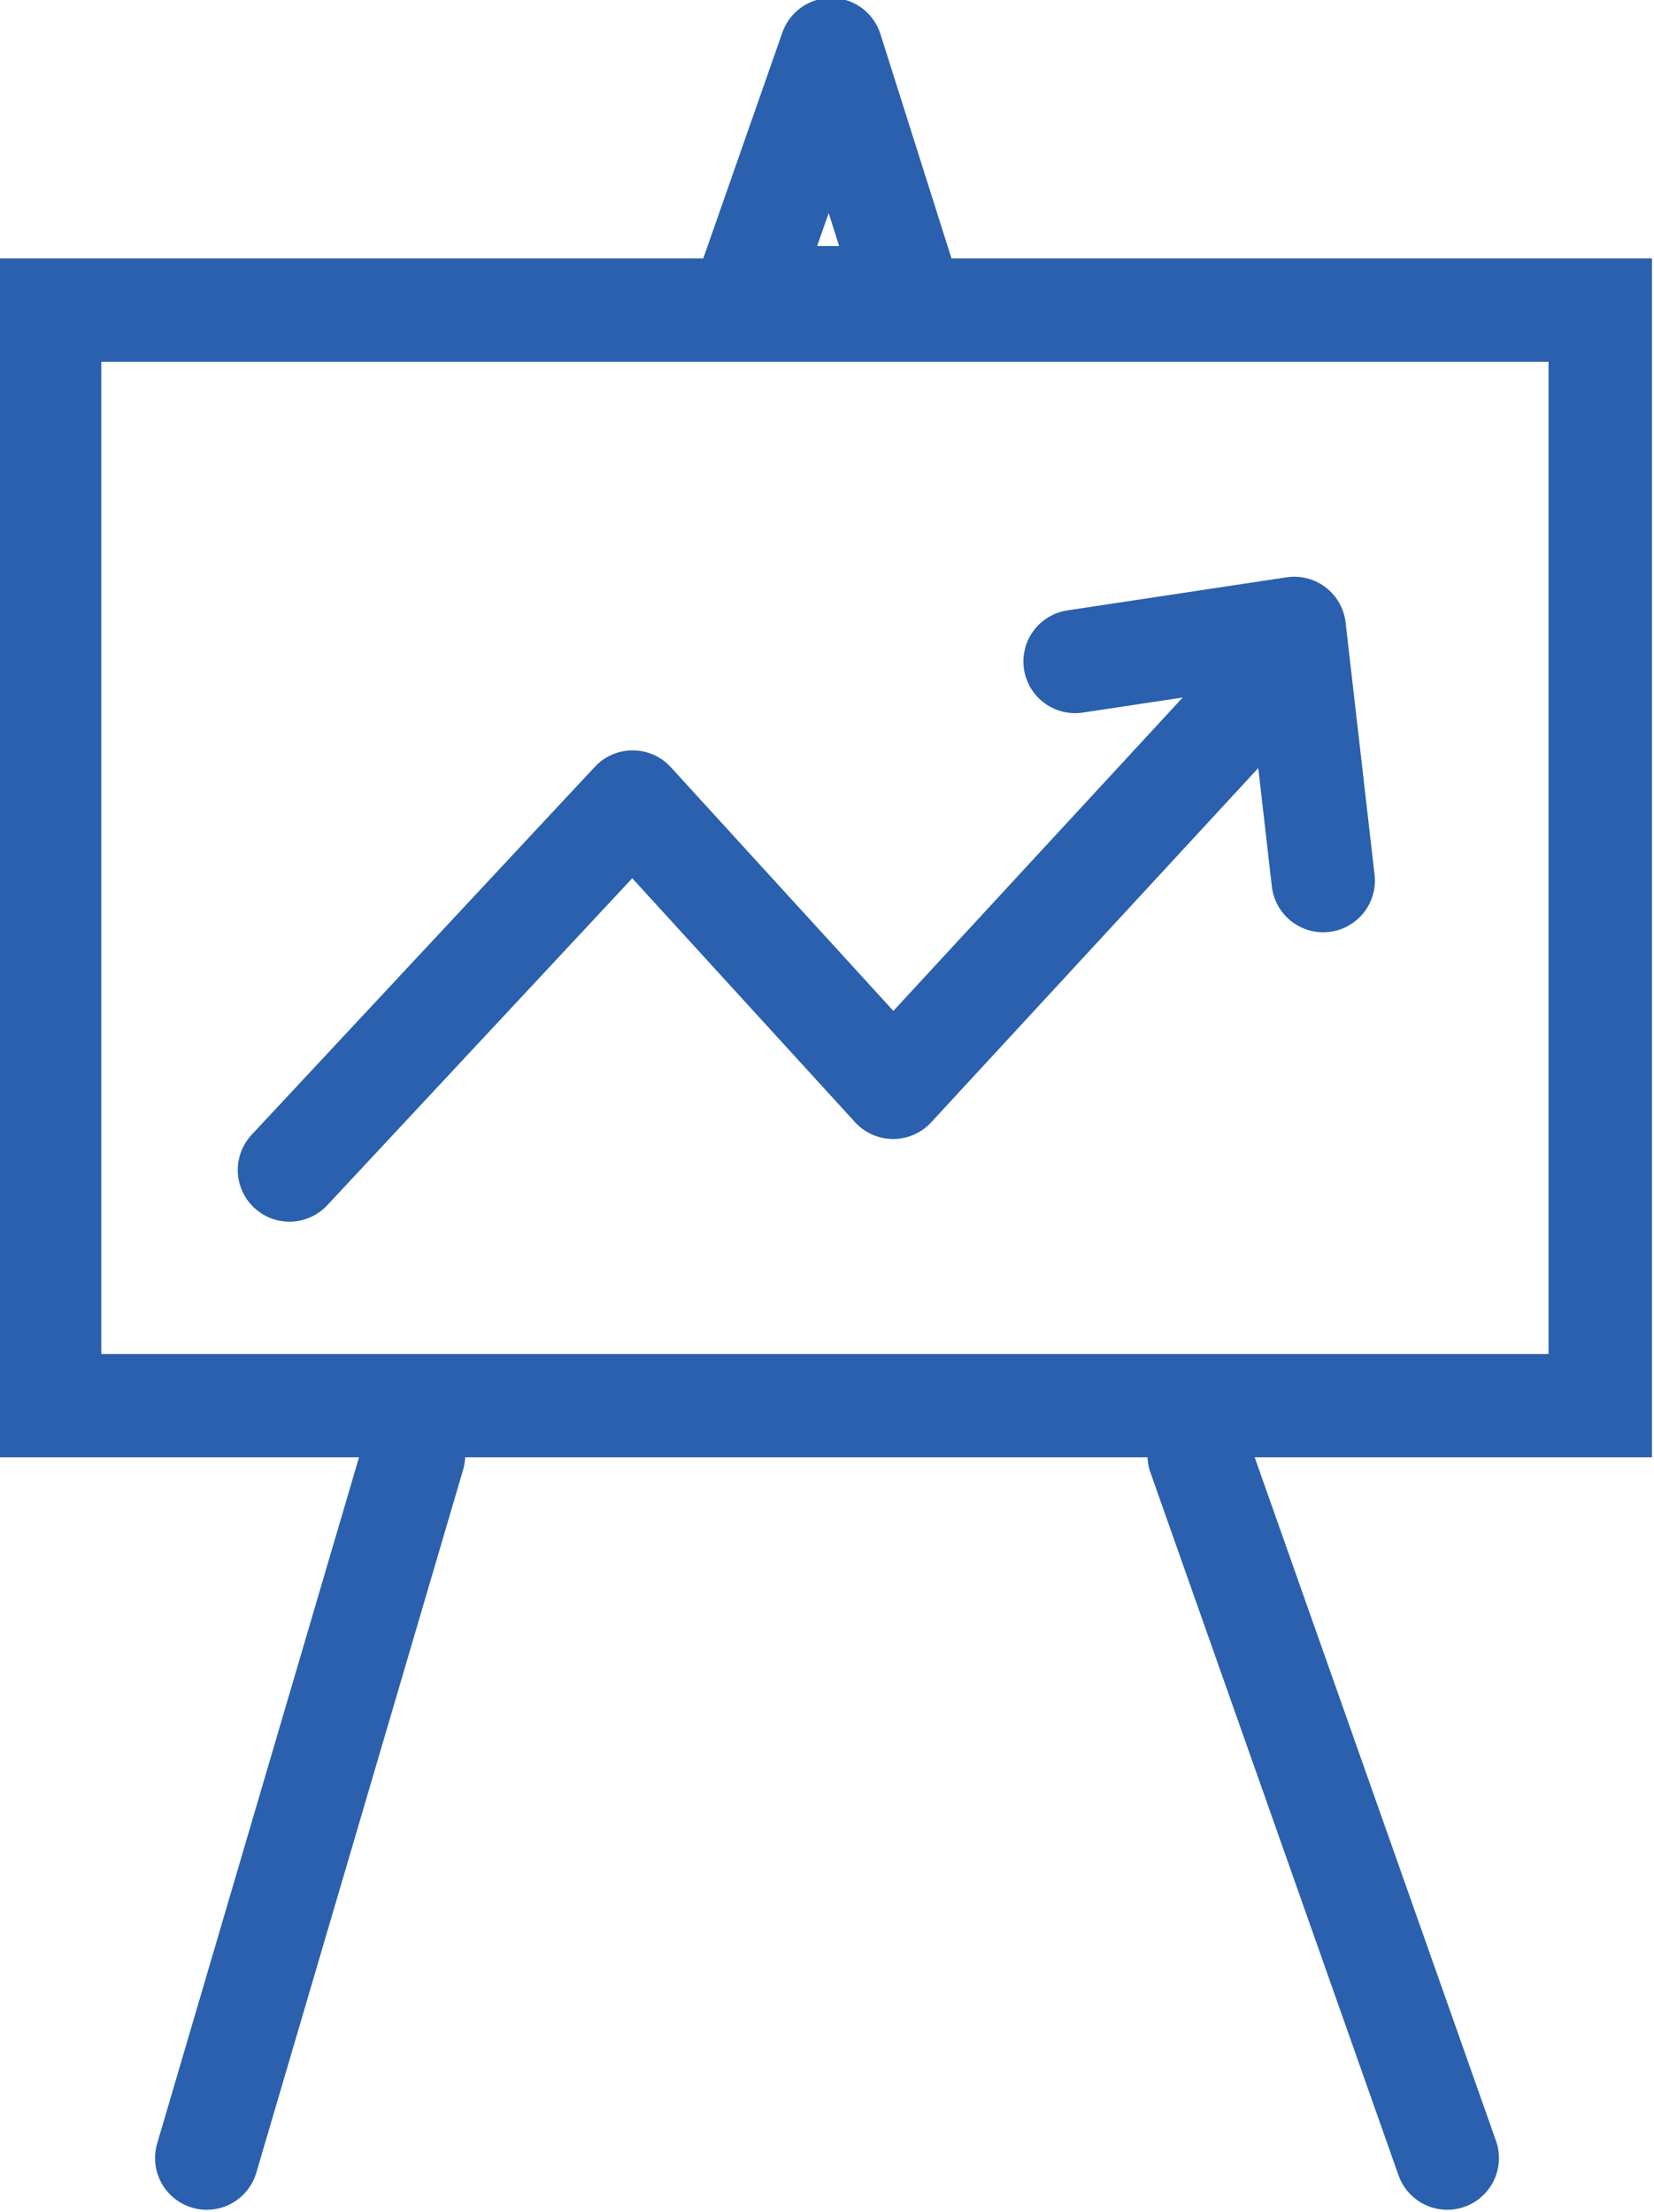 <?xml version="1.0" encoding="utf-8"?>
<!-- Generator: Adobe Illustrator 24.3.0, SVG Export Plug-In . SVG Version: 6.00 Build 0)  -->
<svg version="1.1" id="Layer_1" xmlns="http://www.w3.org/2000/svg" xmlns:xlink="http://www.w3.org/1999/xlink" x="0px" y="0px"
	 viewBox="0 0 40 53.5" style="enable-background:new 0 0 40 53.5;" xml:space="preserve">
<style type="text/css">
	.st0{fill:none;stroke:#2A60AE;stroke-width:2.5;}
	.st1{fill:none;stroke:#2A60AE;stroke-width:2.5;stroke-linecap:round;}
	.st2{fill:none;stroke:#2A60AE;stroke-width:2.5;stroke-linejoin:round;}
	.st3{fill:none;stroke:#2A60AE;stroke-width:2.5;stroke-linecap:round;stroke-linejoin:round;}
</style>
<g id="Icon_x2F_Capital_x2F_Private-Equity">
	<rect id="Rectangle" x="1.2" y="7.5" class="st0" width="37.5" height="26.5"/>
	<line id="Path-57" class="st1" x1="5" y1="52.2" x2="10" y2="35.2"/>
	<line id="Path-57_1_" class="st1" x1="35" y1="52.2" x2="29" y2="35.2"/>
	<polygon id="Path-58" class="st2" points="18,7.2 22,7.2 20.1,1.2 	"/>
	<polyline id="Path-59" class="st3" points="7,28.3 15.3,19.4 21.6,26.3 30,17.2 	"/>
	<polyline id="Path-13" class="st3" points="26,16 31.3,15.2 32,21.3 	"/>
</g>
</svg>

